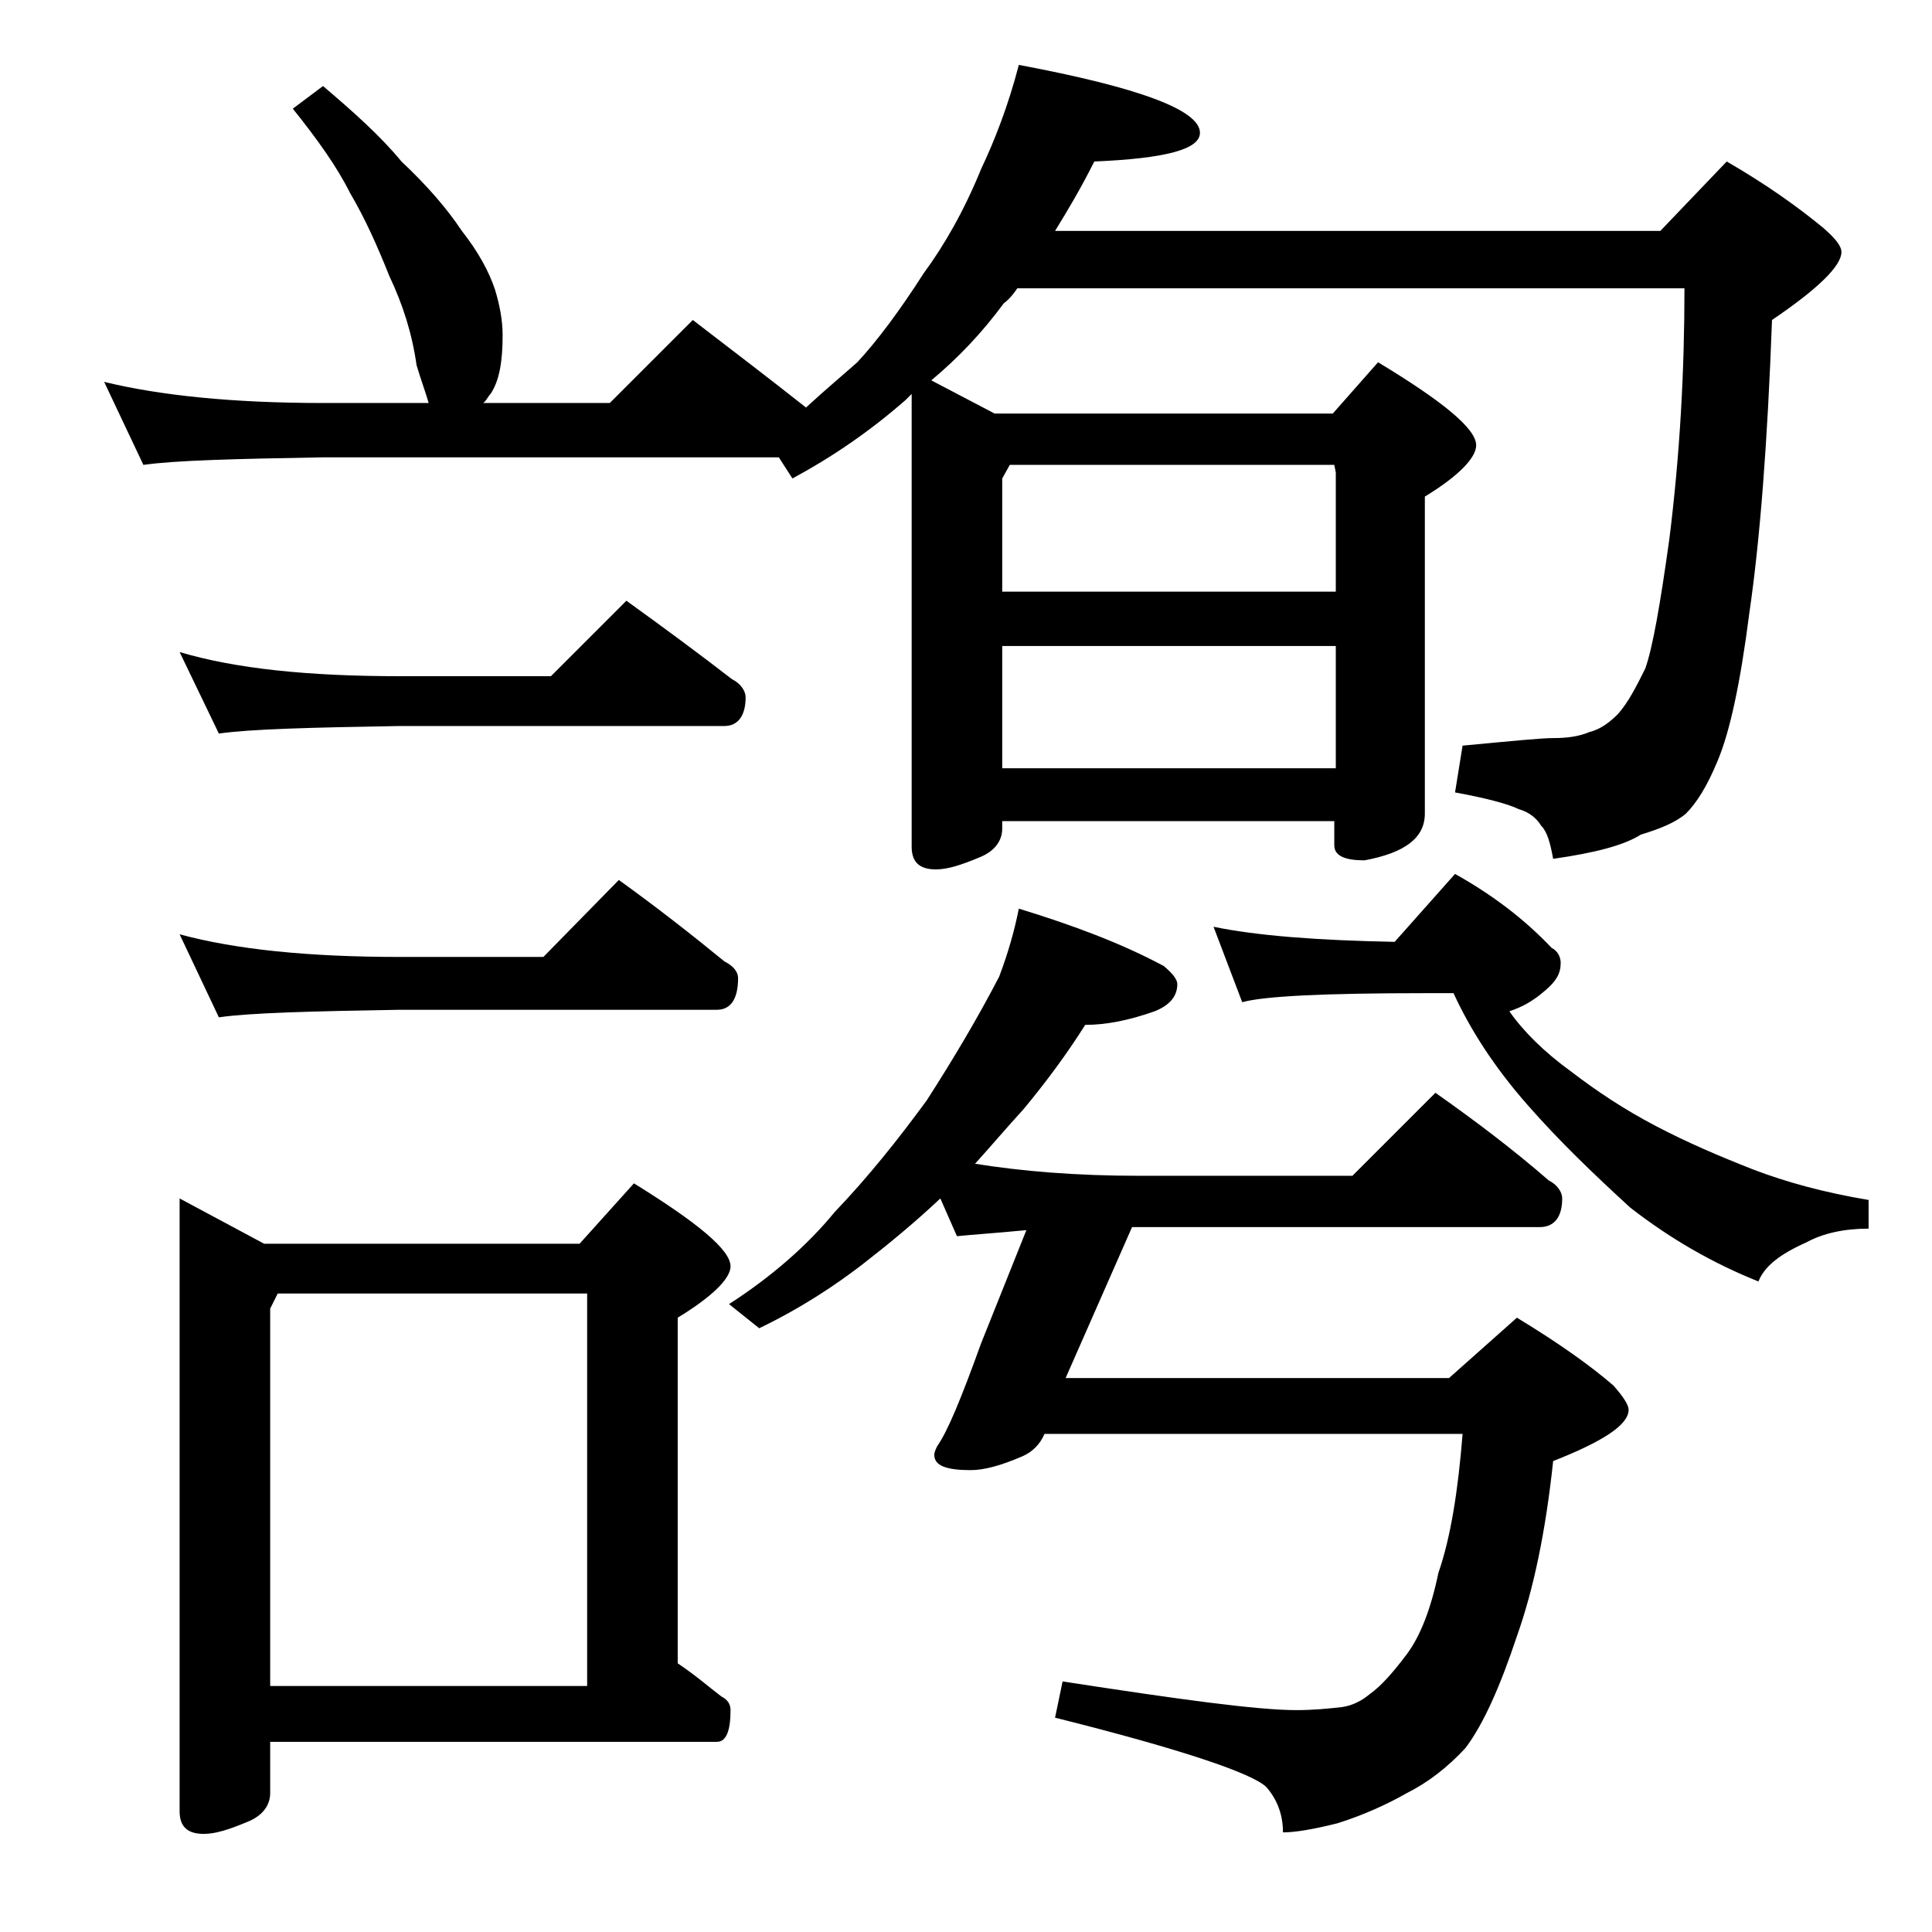 <?xml version="1.0" encoding="utf-8"?>
<!-- Generator: Adobe Illustrator 18.0.0, SVG Export Plug-In . SVG Version: 6.00 Build 0)  -->
<!DOCTYPE svg PUBLIC "-//W3C//DTD SVG 1.1//EN" "http://www.w3.org/Graphics/SVG/1.1/DTD/svg11.dtd">
<svg version="1.1" id="Layer_1" xmlns="http://www.w3.org/2000/svg" xmlns:xlink="http://www.w3.org/1999/xlink" x="0px" y="0px"
	 viewBox="0 0 128 128" enable-background="new 0 0 128 128" xml:space="preserve">
<path d="M21.4,5.7c2,1.7,3.8,3.3,5.2,5c1.7,1.6,3,3.1,4,4.6c1.1,1.4,1.8,2.7,2.2,3.9c0.3,1,0.5,2,0.5,3c0,1.7-0.2,3-0.8,3.9
	c-0.2,0.2-0.3,0.5-0.5,0.6h8.4l5.5-5.5c2.6,2,5.1,3.9,7.5,5.8c1.3-1.2,2.5-2.2,3.4-3c1.3-1.4,2.8-3.4,4.4-5.9
	c1.4-1.9,2.7-4.2,3.8-6.9c0.9-1.9,1.8-4.2,2.5-6.9c8,1.5,12,3,12,4.5c0,1.1-2.3,1.7-7,1.9c-0.9,1.8-1.8,3.3-2.6,4.6H110l4.4-4.6
	c2.6,1.5,4.7,3,6.4,4.4c0.8,0.7,1.2,1.2,1.2,1.6c0,0.9-1.5,2.4-4.6,4.5c-0.3,8.2-0.8,14.6-1.5,19.4c-0.6,4.7-1.3,7.9-2.1,9.8
	c-0.7,1.7-1.4,2.8-2.1,3.5c-0.7,0.6-1.7,1-3,1.4c-1.1,0.7-3,1.2-5.8,1.6c-0.2-1.1-0.4-1.8-0.8-2.2c-0.3-0.5-0.8-0.9-1.5-1.1
	c-0.6-0.3-2-0.7-4.2-1.1l0.5-3.1c3.2-0.3,5.2-0.5,6-0.5c0.9,0,1.7-0.1,2.4-0.4c0.8-0.2,1.4-0.7,1.9-1.2c0.7-0.8,1.2-1.8,1.8-3
	c0.5-1.4,1-4.3,1.6-8.6c0.7-5.6,1-11.1,1-16.6H67.4c-0.2,0.3-0.5,0.7-0.9,1c-1.4,1.9-3,3.6-4.8,5.1l4.2,2.2h22.4l3-3.4
	c4.3,2.6,6.5,4.4,6.5,5.5c0,0.8-1.1,2-3.4,3.4v21c0,1.6-1.3,2.6-4,3.1c-1.3,0-2-0.3-2-1v-1.6H66.4v0.5c0,0.8-0.5,1.5-1.5,1.9
	c-1.2,0.5-2.1,0.8-2.9,0.8c-1.1,0-1.6-0.5-1.6-1.5V26.1c-0.2,0.2-0.3,0.3-0.4,0.4c-2.4,2.1-4.9,3.8-7.5,5.2l-0.9-1.4H21.4
	c-5.8,0.1-9.8,0.2-11.9,0.5l-2.6-5.5c3.7,0.9,8.5,1.4,14.5,1.4h7c-0.2-0.7-0.5-1.5-0.8-2.5c-0.3-2.1-0.9-4-1.8-5.9
	c-0.8-2-1.6-3.8-2.6-5.5c-0.9-1.8-2.2-3.6-3.8-5.6L21.4,5.7z M11.9,43.2c3.7,1.1,8.5,1.6,14.6,1.6h10l5-5c2.5,1.8,4.8,3.5,7,5.2
	c0.6,0.3,0.9,0.8,0.9,1.2c0,1.2-0.5,1.9-1.4,1.9H26.5c-5.9,0.1-9.9,0.2-12,0.5L11.9,43.2z M11.9,61.9c3.7,1,8.5,1.5,14.6,1.5H36
	l5-5.1c2.5,1.8,4.8,3.6,7,5.4c0.6,0.3,0.9,0.7,0.9,1.1c0,1.4-0.5,2.1-1.4,2.1h-21c-5.9,0.1-9.9,0.2-12,0.5L11.9,61.9z M11.9,79.4
	l5.6,3h20.9l3.6-4c4.2,2.6,6.4,4.4,6.4,5.5c0,0.8-1.2,2-3.5,3.4v22.9c1.2,0.8,2.1,1.6,2.9,2.2c0.4,0.2,0.6,0.5,0.6,0.9
	c0,1.4-0.3,2.1-0.9,2.1H17.9v3.4c0,0.8-0.5,1.5-1.5,1.9c-1.2,0.5-2.1,0.8-2.9,0.8c-1.1,0-1.6-0.5-1.6-1.5V79.4z M17.9,111.7h21v-26
	H18.4l-0.5,1V111.7z M67.5,60.2c3.6,1.1,6.8,2.3,9.6,3.8c0.6,0.5,0.9,0.9,0.9,1.2c0,0.8-0.5,1.4-1.5,1.8c-1.7,0.6-3.2,0.9-4.6,0.9
	c-1.2,1.9-2.6,3.8-4.1,5.6c-1.1,1.2-2.2,2.5-3.2,3.6c3.1,0.5,6.7,0.8,10.9,0.8h14.1l5.5-5.5c2.7,1.9,5.2,3.8,7.5,5.8
	c0.6,0.3,0.9,0.8,0.9,1.2c0,1.2-0.5,1.9-1.5,1.9H75l-4.4,10H96l4.5-4c2.8,1.7,4.9,3.2,6.4,4.5c0.7,0.8,1,1.3,1,1.6
	c0,1-1.7,2.1-5,3.4c-0.5,4.7-1.3,8.5-2.4,11.6c-1.1,3.3-2.2,5.8-3.4,7.4c-1.2,1.3-2.5,2.3-3.9,3c-1.4,0.8-3,1.5-4.6,2
	c-1.6,0.4-2.8,0.6-3.6,0.6c0-1.2-0.4-2.2-1.1-3c-0.9-0.9-5.6-2.5-14-4.6l0.5-2.4c7.8,1.2,12.9,1.9,15.5,1.9c1.1,0,2.1-0.1,3-0.2
	c0.7-0.1,1.3-0.4,1.9-0.9c0.7-0.5,1.5-1.4,2.4-2.6c0.9-1.2,1.6-3,2.1-5.4c0.8-2.3,1.3-5.4,1.6-9.2H69.2c-0.3,0.7-0.8,1.2-1.5,1.5
	c-1.4,0.6-2.5,0.9-3.4,0.9c-1.6,0-2.4-0.3-2.4-1c0-0.2,0.1-0.4,0.2-0.6c0.7-1,1.6-3.2,2.9-6.8l3-7.5c-2.1,0.2-3.6,0.3-4.6,0.4
	l-1.1-2.5c-1.7,1.6-3.4,3-5.2,4.4c-1.7,1.3-3.9,2.8-6.8,4.2l-2-1.6c2.8-1.8,5.2-3.9,7-6.1c2.2-2.3,4.2-4.8,6.1-7.4
	c1.8-2.8,3.4-5.5,4.8-8.2C66.8,63.1,67.2,61.7,67.5,60.2z M66.4,39.2h22.1v-7.9l-0.1-0.5H66.9l-0.5,0.9V39.2z M66.4,50.9h22.1v-8.1
	H66.4V50.9z M80.4,61.4c2.9,0.6,6.9,0.9,12,1l4-4.5c2.5,1.4,4.6,3,6.4,4.9c0.4,0.2,0.6,0.6,0.6,1c0,0.7-0.3,1.2-1,1.8
	c-0.8,0.7-1.5,1.1-2.4,1.4c0.9,1.3,2.3,2.7,4.1,4c1.7,1.3,3.5,2.5,5.6,3.6c2.1,1.1,4.2,2,6.5,2.9c2.1,0.8,4.6,1.5,7.6,2v1.9
	c-1.6,0-3,0.3-4.1,0.9c-1.8,0.8-2.8,1.6-3.2,2.6c-3-1.2-5.8-2.8-8.5-4.9c-2.4-2.2-4.7-4.4-6.8-6.8c-2.2-2.5-3.8-5-4.9-7.4h-1.9
	c-6.7,0-10.7,0.2-12.1,0.6L80.4,61.4z"/>
</svg>
